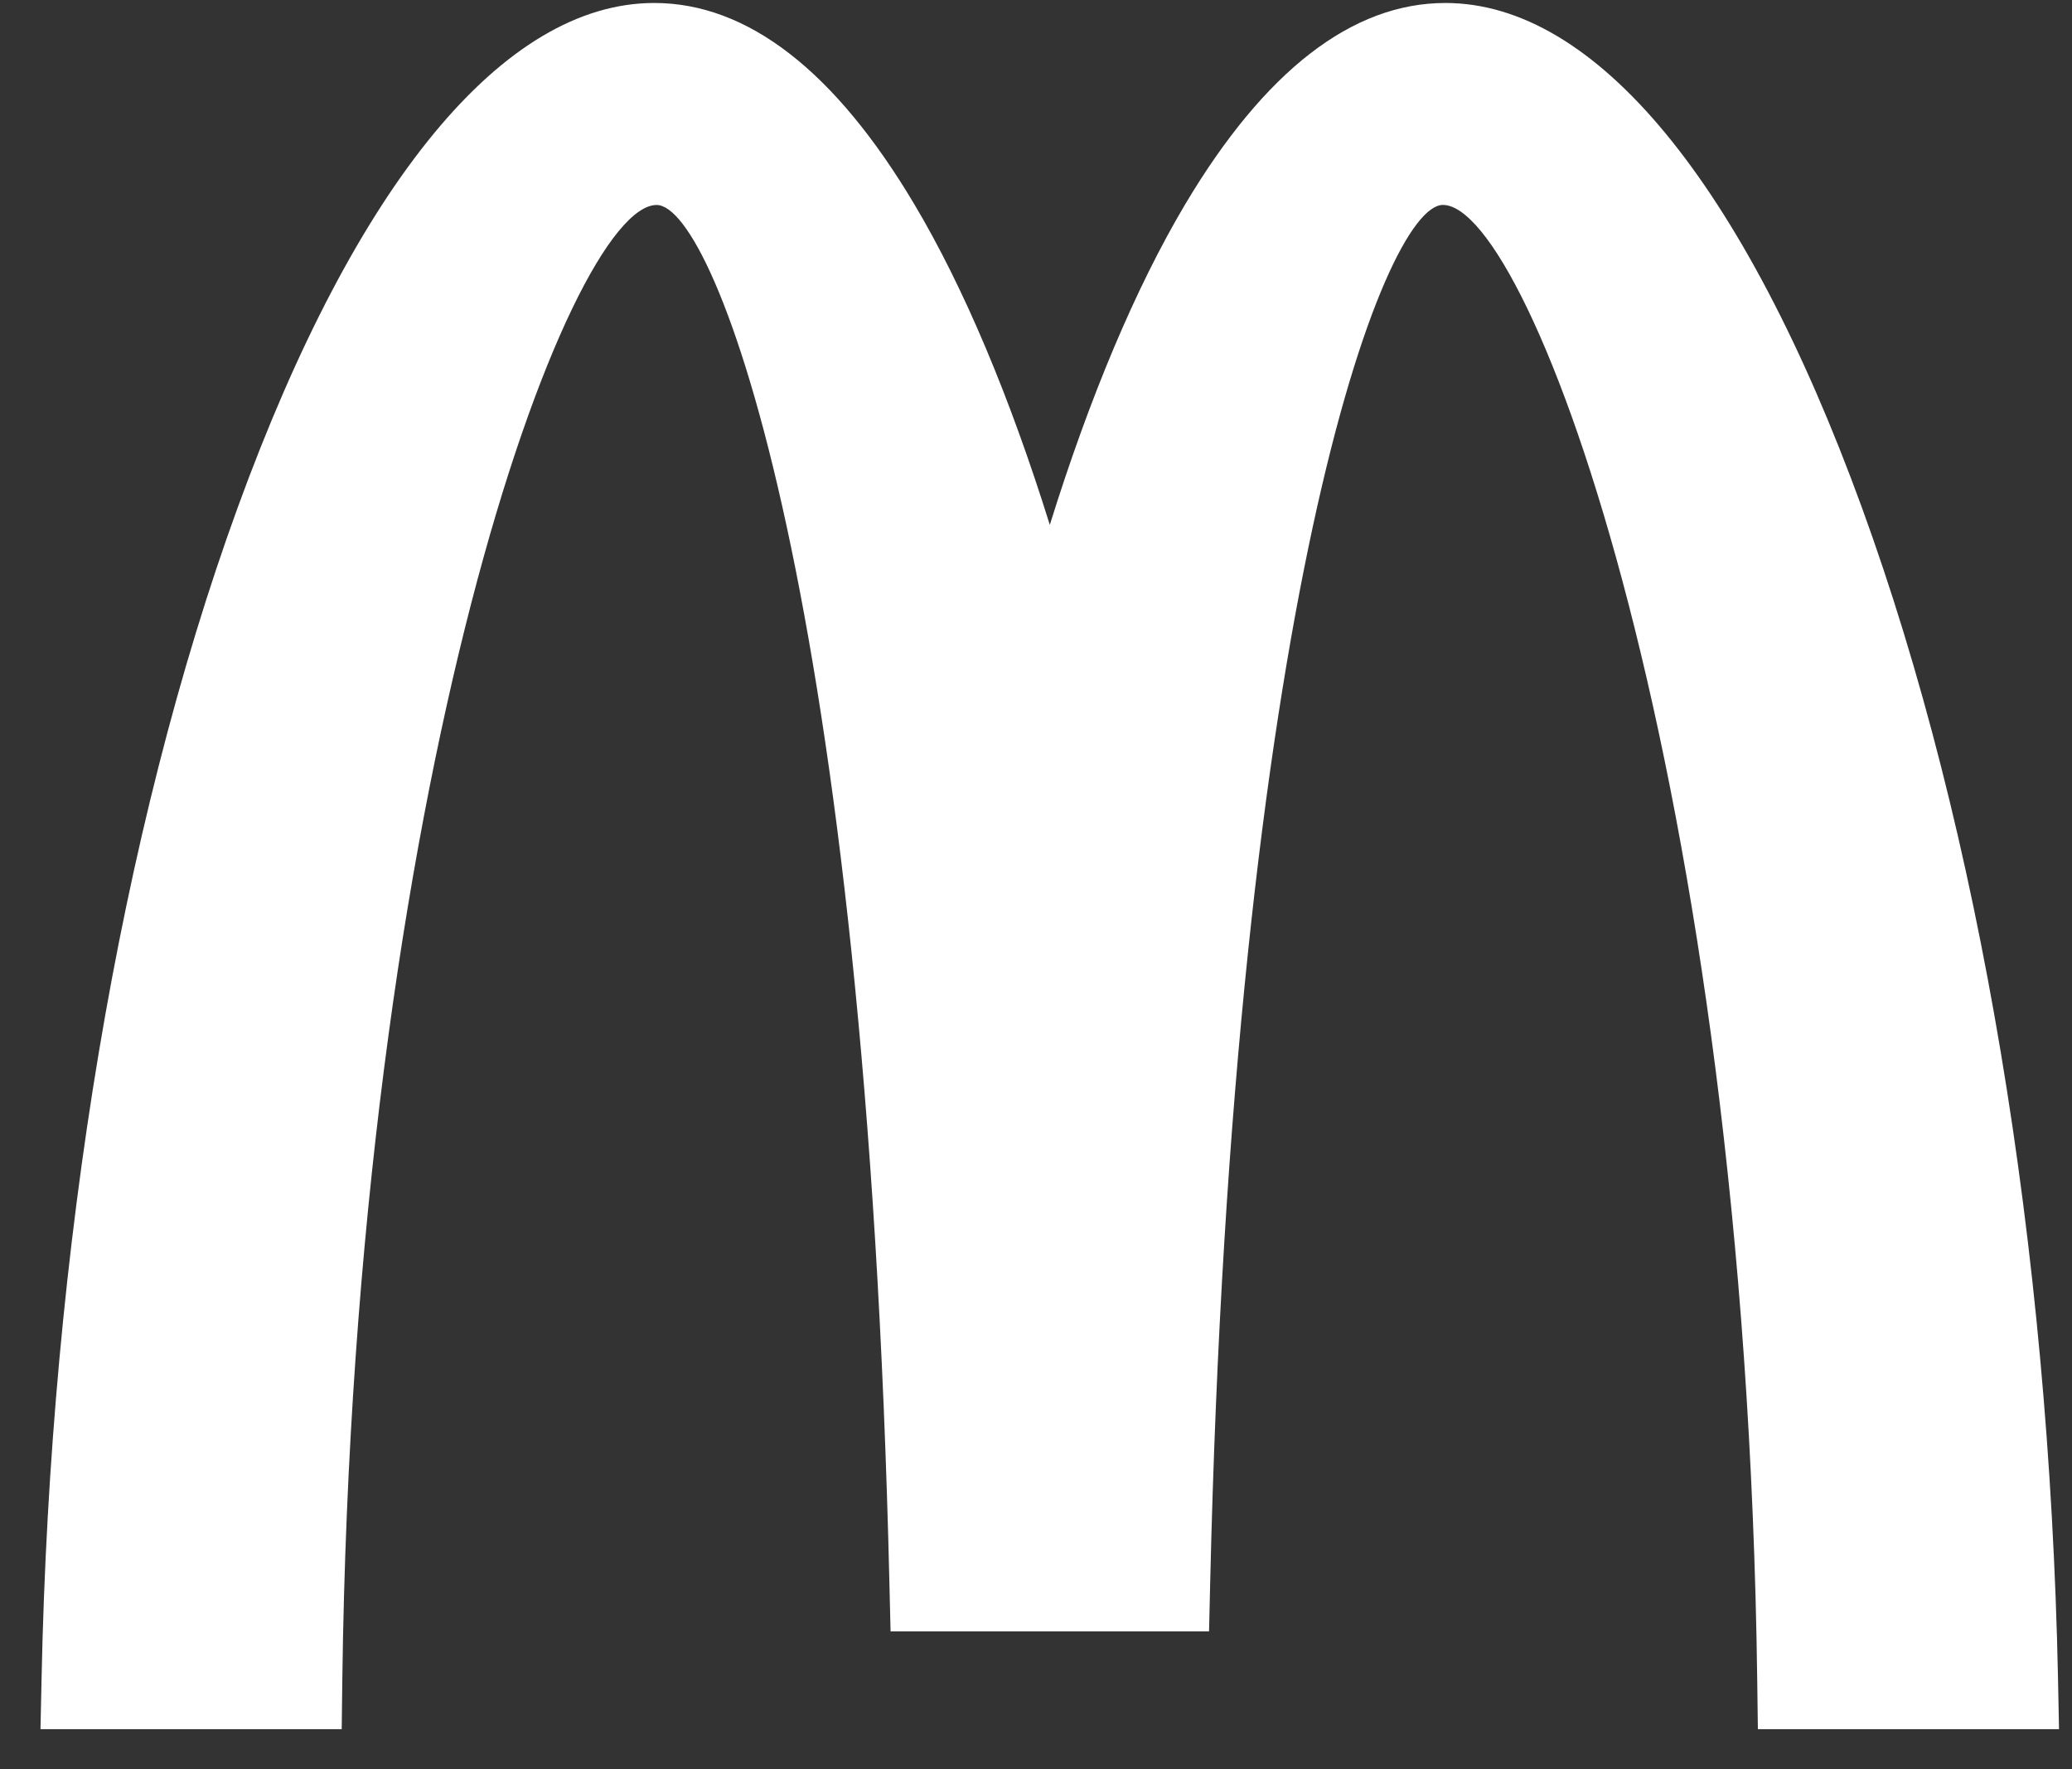 <?xml version="1.0" encoding="utf-8"?>
<svg xmlns="http://www.w3.org/2000/svg" width="48" height="41" viewBox="0 0 48 41" fill="none">
<rect x="0" y="0" width="48" height="41" fill="#333333" stroke="none"/>
<path fill-rule="evenodd" clip-rule="evenodd" d="M47.676 38.895C47.471 28.883 45.858 19.246 43.133 11.762C40.387 4.222 36.959 0.069 33.484 0.069C31.325 0.069 29.296 1.64 27.452 4.741C26.31 6.665 25.246 9.19 24.32 12.163C23.392 9.19 22.33 6.665 21.186 4.741C19.344 1.64 17.315 0.069 15.155 0.069C11.677 0.069 8.251 4.222 5.506 11.762C2.782 19.246 1.169 28.883 0.963 38.894L0.938 40.069H7.916L7.93 38.934C8.201 18.017 13.183 4.75 15.212 4.75C16.58 4.75 20.073 13.937 20.604 36.682L20.631 37.802H28.009L28.035 36.682C28.564 13.937 32.059 4.749 33.426 4.749C35.456 4.749 40.437 18.016 40.708 38.934L40.723 40.069H47.699L47.676 38.895Z" fill="white"/>
<path fill-rule="evenodd" clip-rule="evenodd" d="M47.148 38.907C46.944 28.951 45.34 19.38 42.636 11.952C40.014 4.742 36.678 0.608 33.484 0.608C29.988 0.608 26.697 5.465 24.321 14.026C21.944 5.466 18.651 0.609 15.153 0.609C11.961 0.609 8.624 4.743 6 11.951C3.297 19.379 1.695 28.951 1.491 38.907L1.478 39.528H7.395L7.402 38.928C7.676 17.73 12.685 4.209 15.212 4.209C17.378 4.209 20.639 15.488 21.133 36.667L21.148 37.262H27.492L27.506 36.667C27.999 15.489 31.262 4.209 33.426 4.209C35.954 4.209 40.963 17.73 41.237 38.928L41.244 39.528H47.161L47.148 38.907Z" fill="white"/>
<path fill-rule="evenodd" clip-rule="evenodd" d="M15.089 2.413V3.609C11.639 3.97 7.059 19.401 6.807 38.92L4.46 36.518V36.458C5.206 17.319 10.422 2.565 15.089 2.413Z" fill="white"/>
<path fill-rule="evenodd" clip-rule="evenodd" d="M14.969 1.226H15.37C18.829 1.459 22.122 7.322 24.315 16.38V33.883C23.46 15.804 19.658 2.41 15.162 2.41C14.235 2.41 13.284 2.992 12.35 4.074V2.386C13.224 1.675 14.104 1.277 14.969 1.226ZM35.054 2.946V4.623C34.497 3.956 33.947 3.6 33.426 3.6C30.095 3.6 27.344 17.991 26.91 36.655L24.323 34.005V33.963C25.167 15.844 28.975 2.41 33.477 2.41C33.998 2.41 34.526 2.594 35.054 2.946Z" fill="white"/>
<path fill-rule="evenodd" clip-rule="evenodd" d="M46.545 38.637V38.912L44.192 36.506L44.183 36.516C43.497 18.751 38.96 4.751 34.581 2.676V1.404C40.188 3.263 46.09 18.98 46.544 38.637H46.545Z" fill="white"/>
</svg>